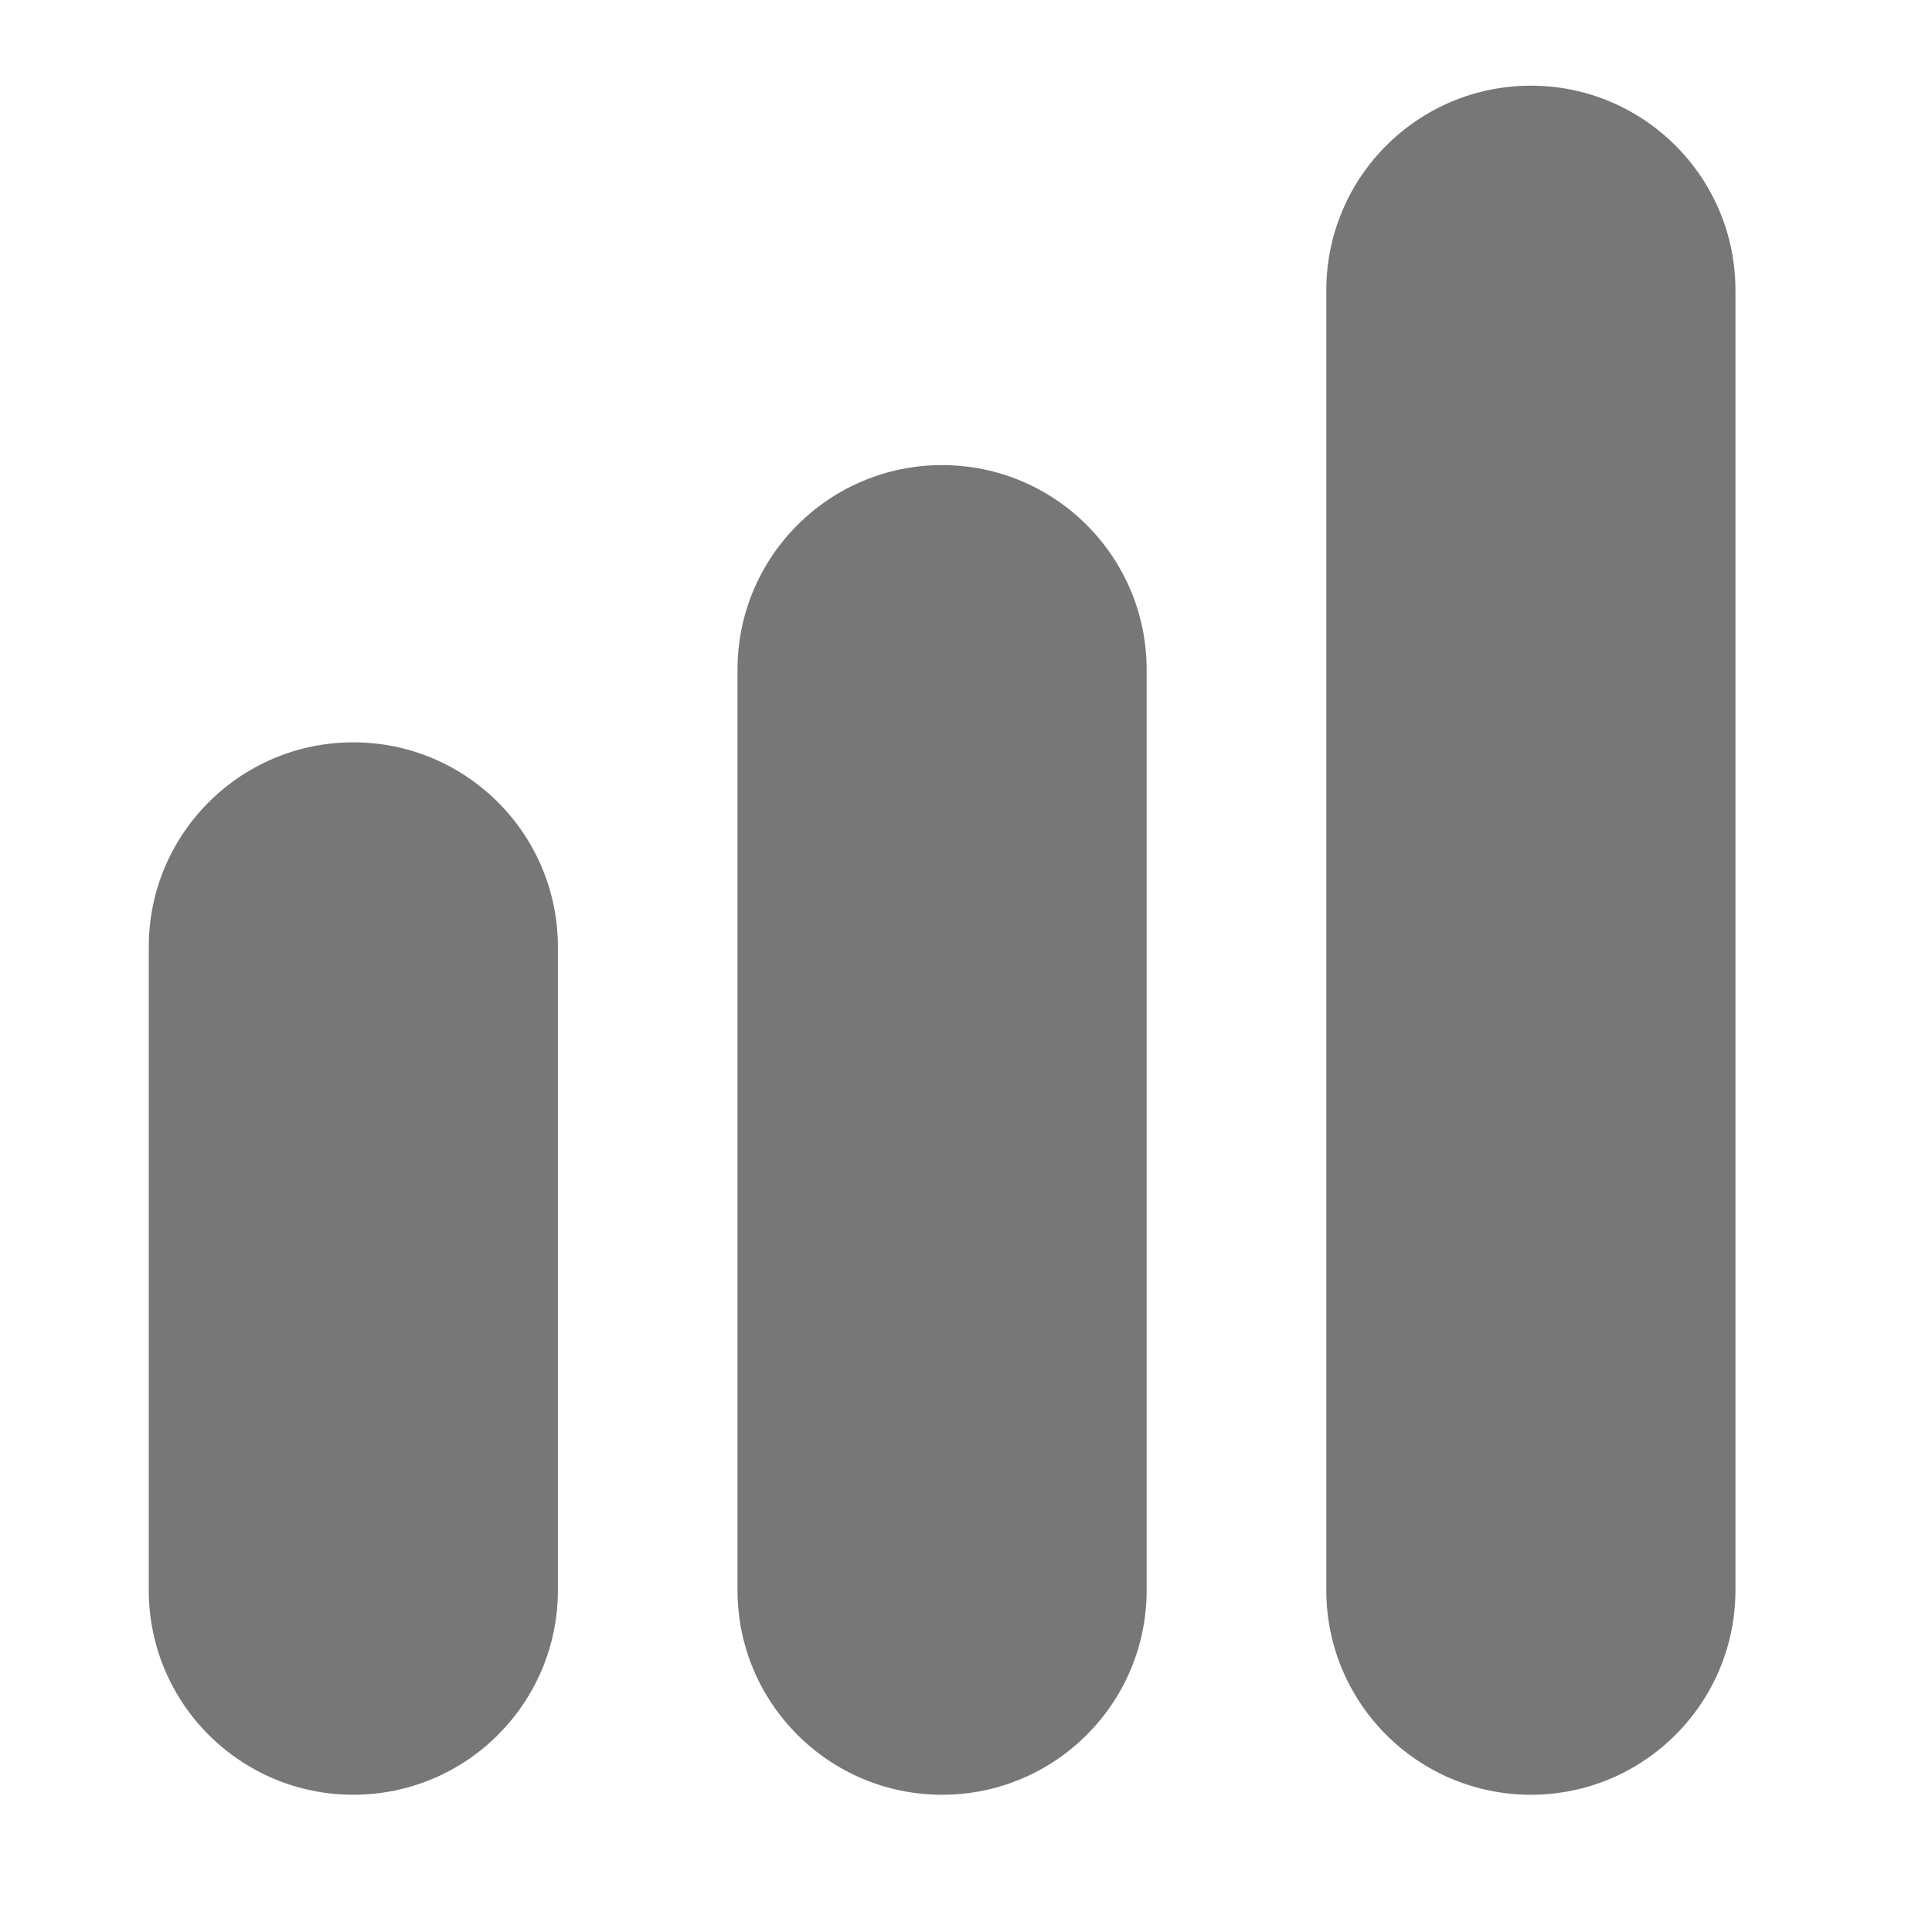 <svg width="26" height="26" viewBox="0 0 26 26" fill="none" xmlns="http://www.w3.org/2000/svg">
<path d="M7.508 12.743C7.508 11.223 6.275 9.99 4.755 9.99C3.234 9.99 2.002 11.223 2.002 12.743V21.4C2.002 22.921 3.234 24.153 4.755 24.153C6.275 24.153 7.508 22.921 7.508 21.4V12.743Z" fill="#777777"/>
<path d="M15.431 9.012C15.431 7.492 14.199 6.259 12.678 6.259C11.158 6.259 9.925 7.492 9.925 9.012V21.4C9.925 22.921 11.158 24.153 12.678 24.153C14.199 24.153 15.431 22.921 15.431 21.4V9.012Z" fill="#777777"/>
<path d="M23.355 3.906C23.355 2.386 22.122 1.153 20.602 1.153C19.081 1.153 17.849 2.386 17.849 3.906V21.4C17.849 22.92 19.081 24.153 20.602 24.153C22.122 24.153 23.355 22.92 23.355 21.4V3.906Z" fill="#777777"/>
</svg>
